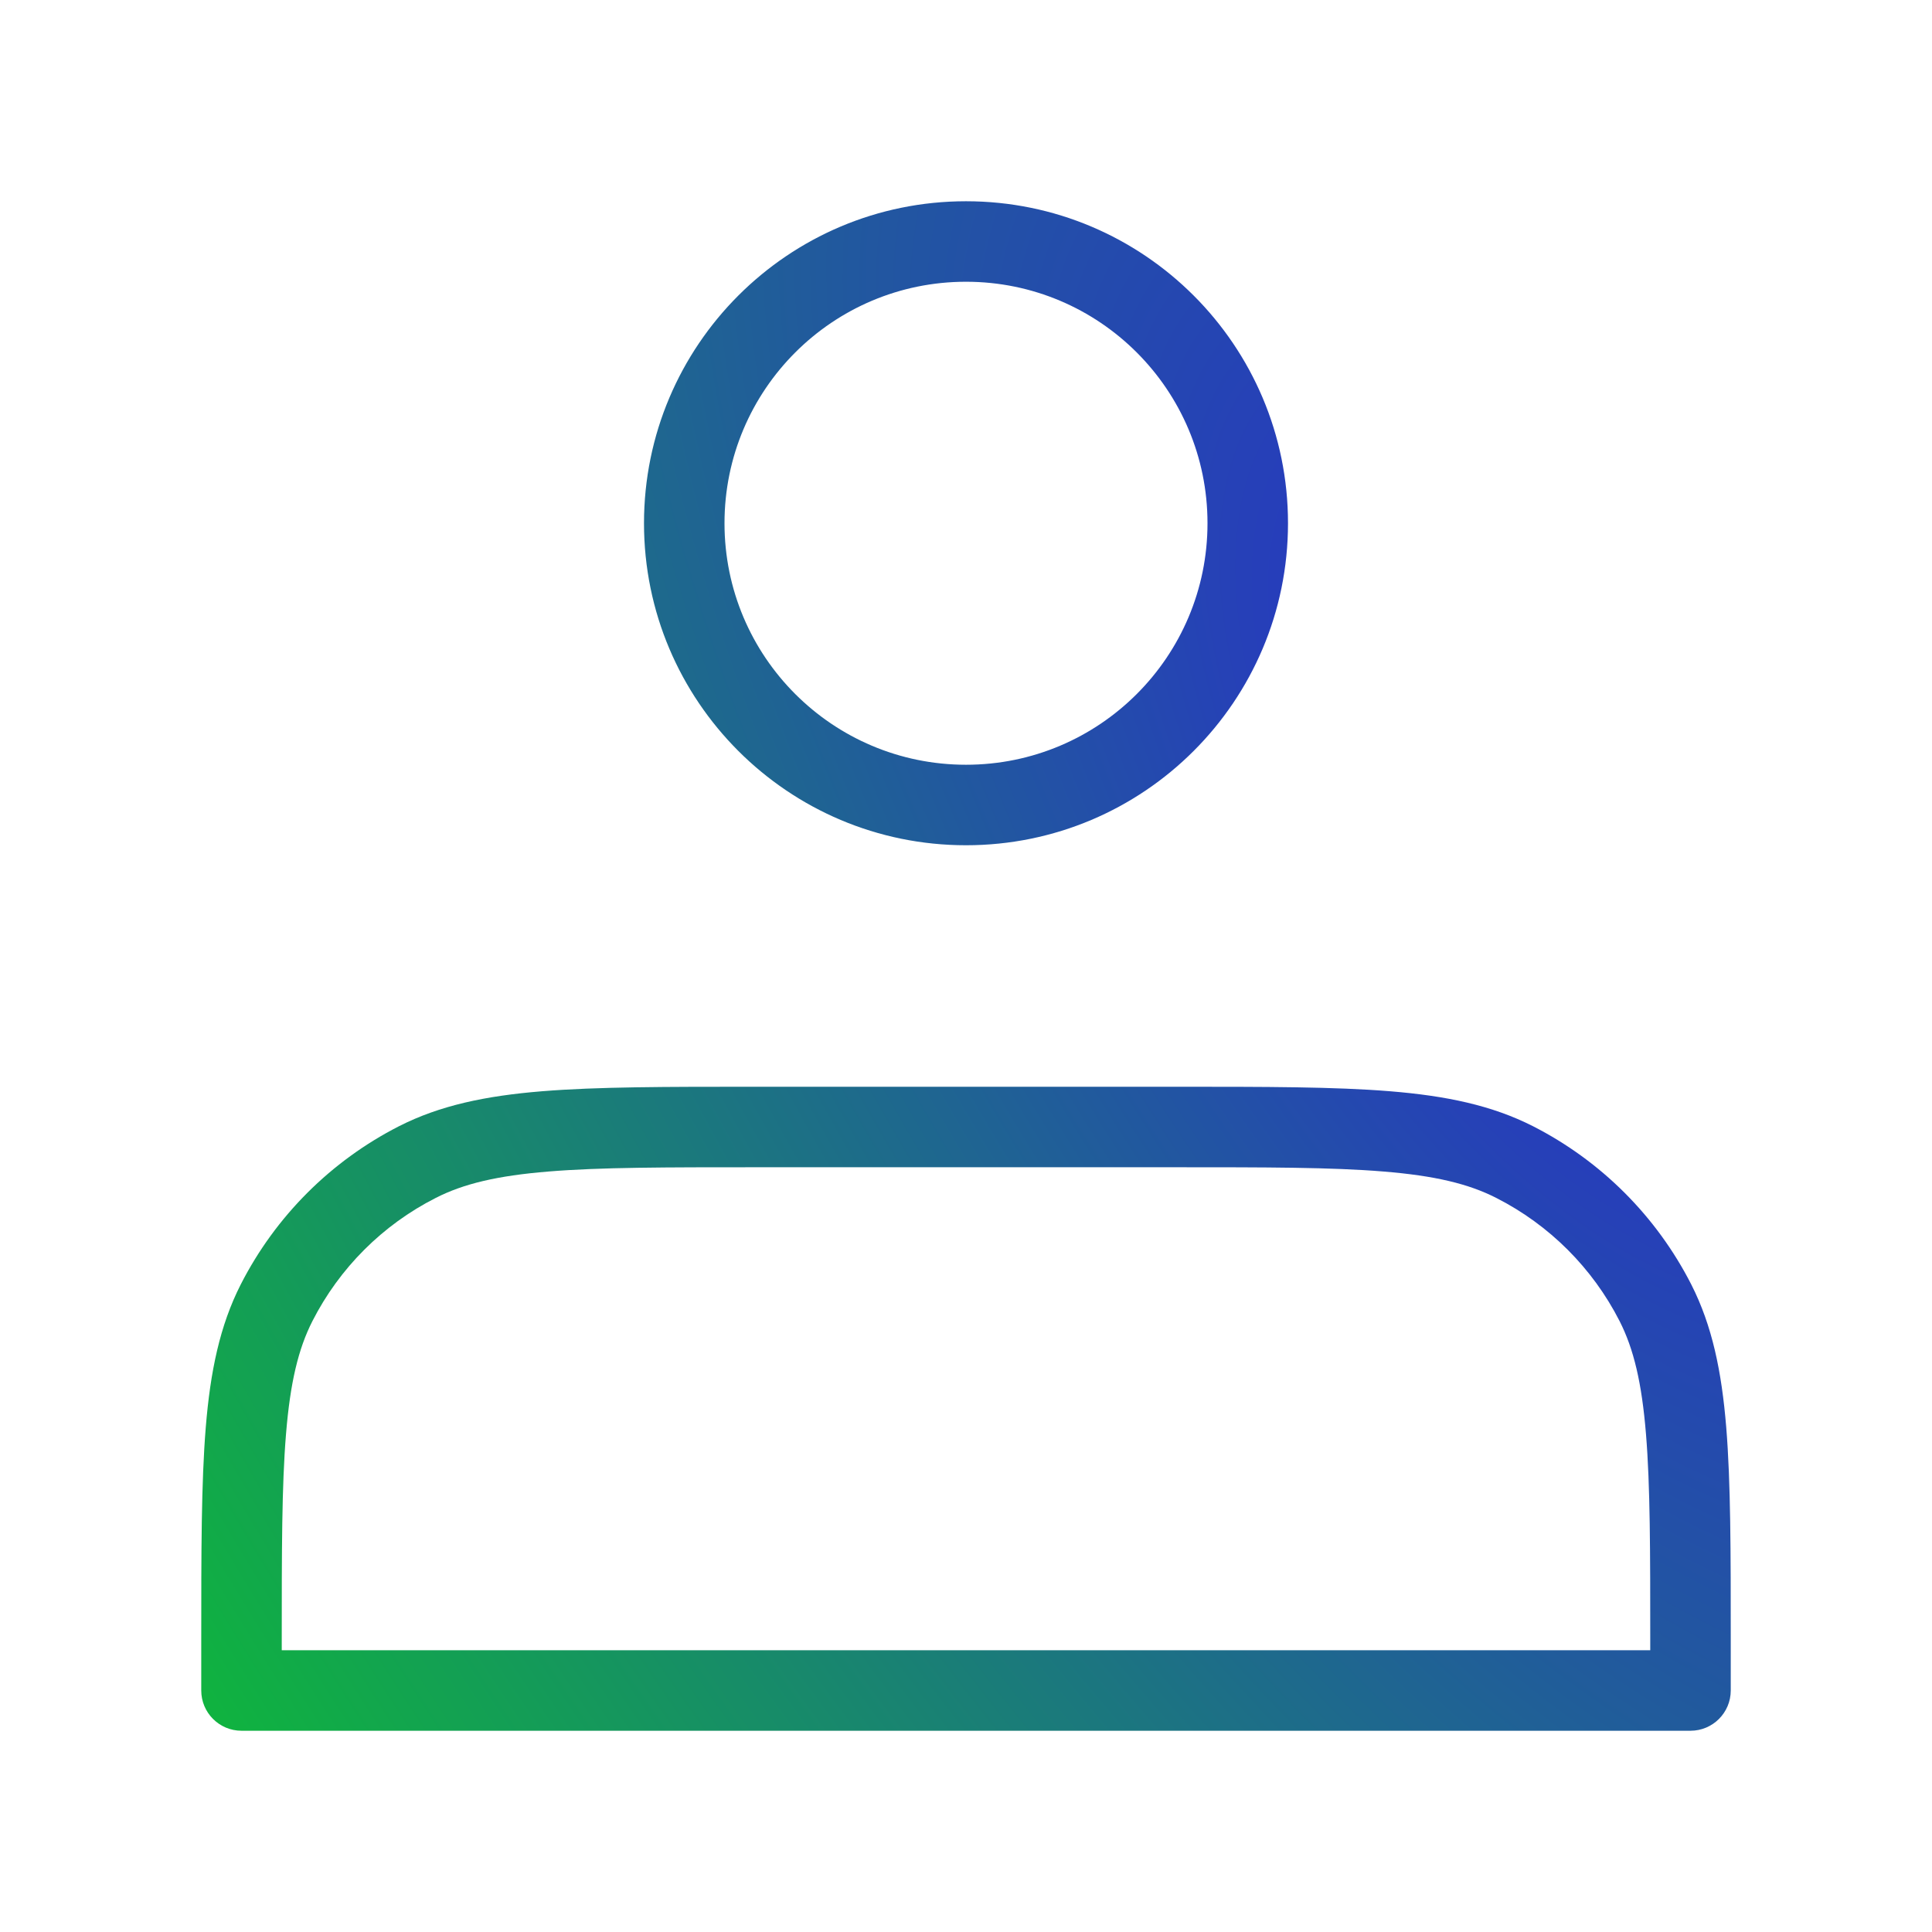 <svg width="24" height="24" viewBox="0 0 24 24" fill="none" xmlns="http://www.w3.org/2000/svg">
<path fill-rule="evenodd" clip-rule="evenodd" d="M12 2.5C9.791 2.5 8 4.291 8 6.5C8 8.709 9.791 10.5 12 10.5C14.209 10.5 16 8.709 16 6.5C16 4.291 14.209 2.5 12 2.5ZM9 6.5C9 4.843 10.343 3.5 12 3.5C13.657 3.5 15 4.843 15 6.5C15 8.157 13.657 9.5 12 9.5C10.343 9.5 9 8.157 9 6.5ZM9.4 13.5H9.377C8.276 13.5 7.419 13.5 6.732 13.556C6.034 13.613 5.467 13.731 4.957 13.99L4.957 13.99C4.11 14.422 3.422 15.11 2.99 15.957C2.731 16.467 2.613 17.034 2.556 17.732C2.5 18.419 2.5 19.276 2.5 20.377V20.4V21C2.5 21.276 2.724 21.5 3 21.5H21C21.276 21.5 21.5 21.276 21.5 21V20.4V20.377V20.377C21.5 19.276 21.5 18.419 21.444 17.732C21.387 17.034 21.269 16.467 21.01 15.957L21.01 15.957C20.578 15.11 19.89 14.422 19.043 13.99L19.043 13.99C18.533 13.731 17.966 13.613 17.268 13.556C16.581 13.5 15.724 13.5 14.623 13.5H14.6H9.4ZM5.411 14.882C5.757 14.705 6.177 14.605 6.814 14.553C7.455 14.5 8.272 14.5 9.4 14.5H14.6C15.728 14.5 16.544 14.5 17.186 14.553C17.823 14.605 18.243 14.705 18.589 14.882C19.247 15.217 19.783 15.752 20.119 16.411C20.295 16.757 20.395 17.177 20.447 17.814C20.5 18.456 20.5 19.272 20.5 20.4V20.5H3.5V20.4C3.5 19.272 3.5 18.456 3.553 17.814C3.605 17.177 3.705 16.757 3.881 16.411C4.217 15.752 4.752 15.217 5.411 14.882ZM20.119 16.411L20.119 16.411L20.564 16.184L20.119 16.411Z" fill="url(#paint0_angular_63_1197)"/>
<defs>
<radialGradient id="paint0_angular_63_1197" cx="0" cy="0" r="1" gradientUnits="userSpaceOnUse" gradientTransform="translate(19.5 10) rotate(147.848) scale(20.67 40.893)">
<stop stop-color="#2A2CCD"/>
<stop offset="1" stop-color="#0FB53D"/>
</radialGradient>
</defs>
</svg>
